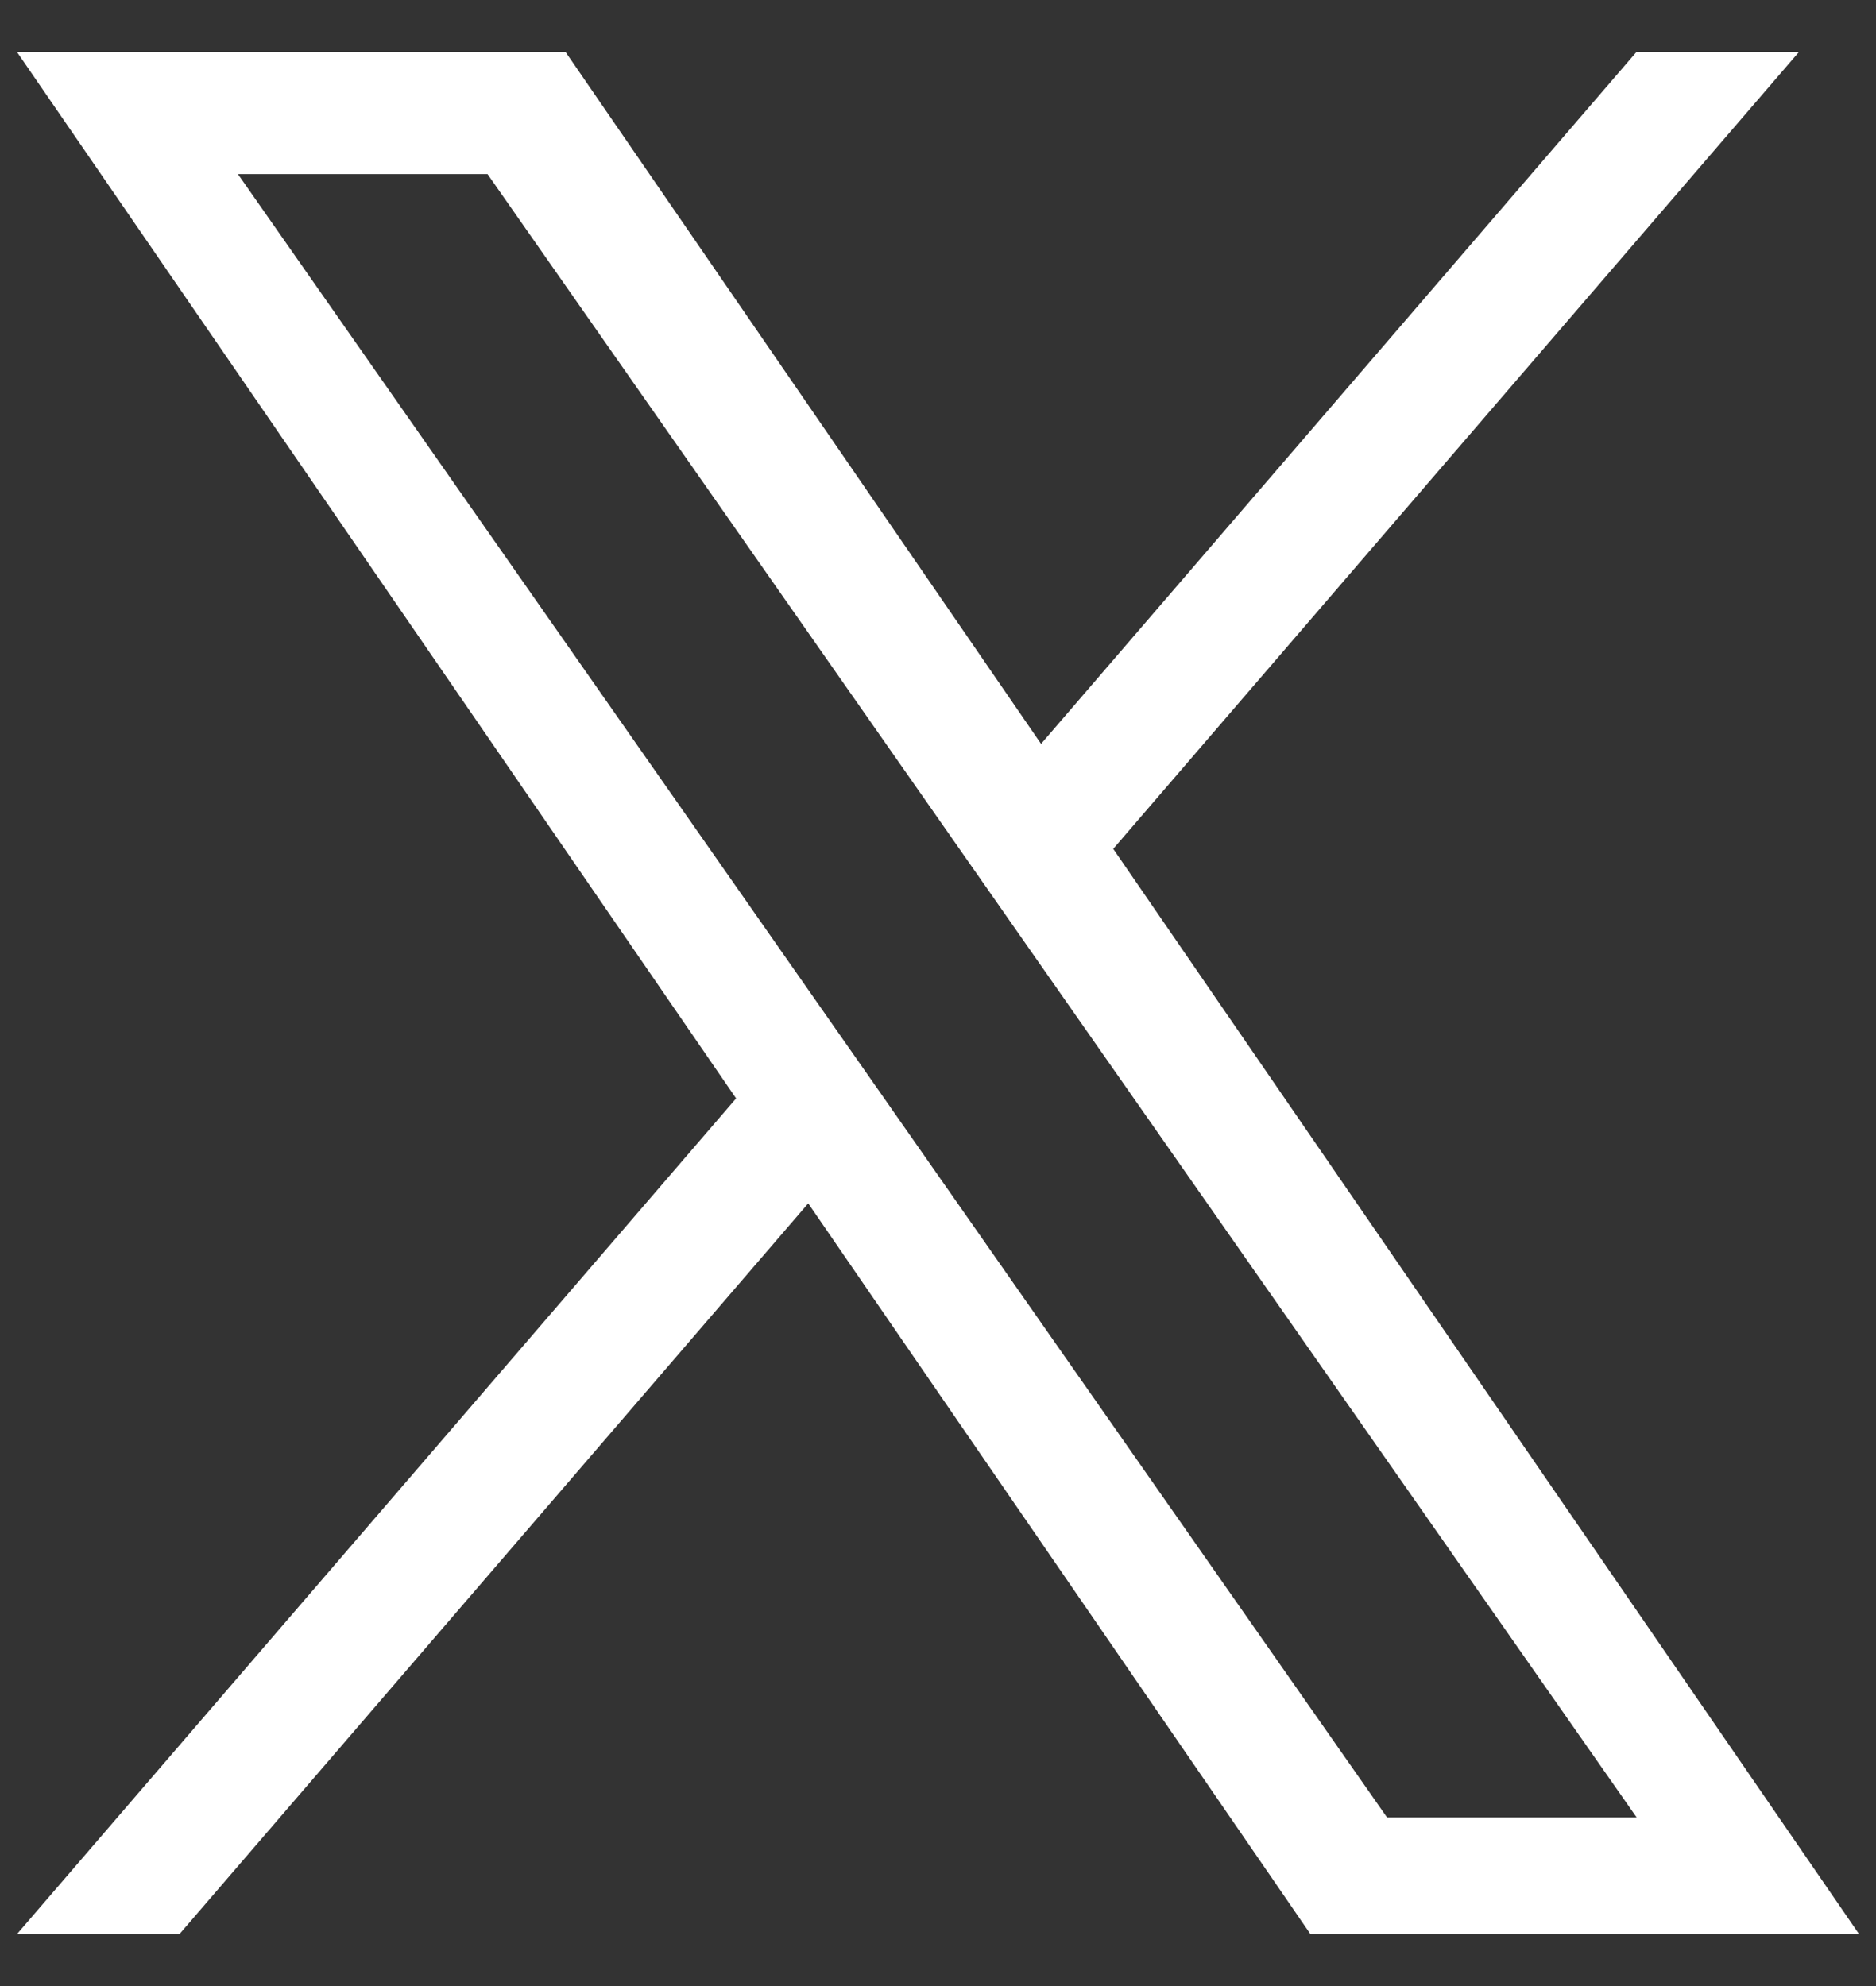 <svg width="34" height="36" viewBox="0 0 34 36" fill="none" xmlns="http://www.w3.org/2000/svg">
<rect x="0" y="0" width="34" height="36" fill="#333333" stroke="none"/>
<path d="M20.176 15.387L32.607 0.938H29.662L18.868 13.484L10.247 0.938H0.305L13.341 19.91L0.305 35.062H3.25L14.648 21.813L23.752 35.062H33.695L20.176 15.387ZM16.142 20.076L14.821 18.188L4.312 3.156H8.836L17.318 15.287L18.638 17.176L29.663 32.945H25.139L16.143 20.078L16.142 20.076Z" fill="white"/>
</svg>
